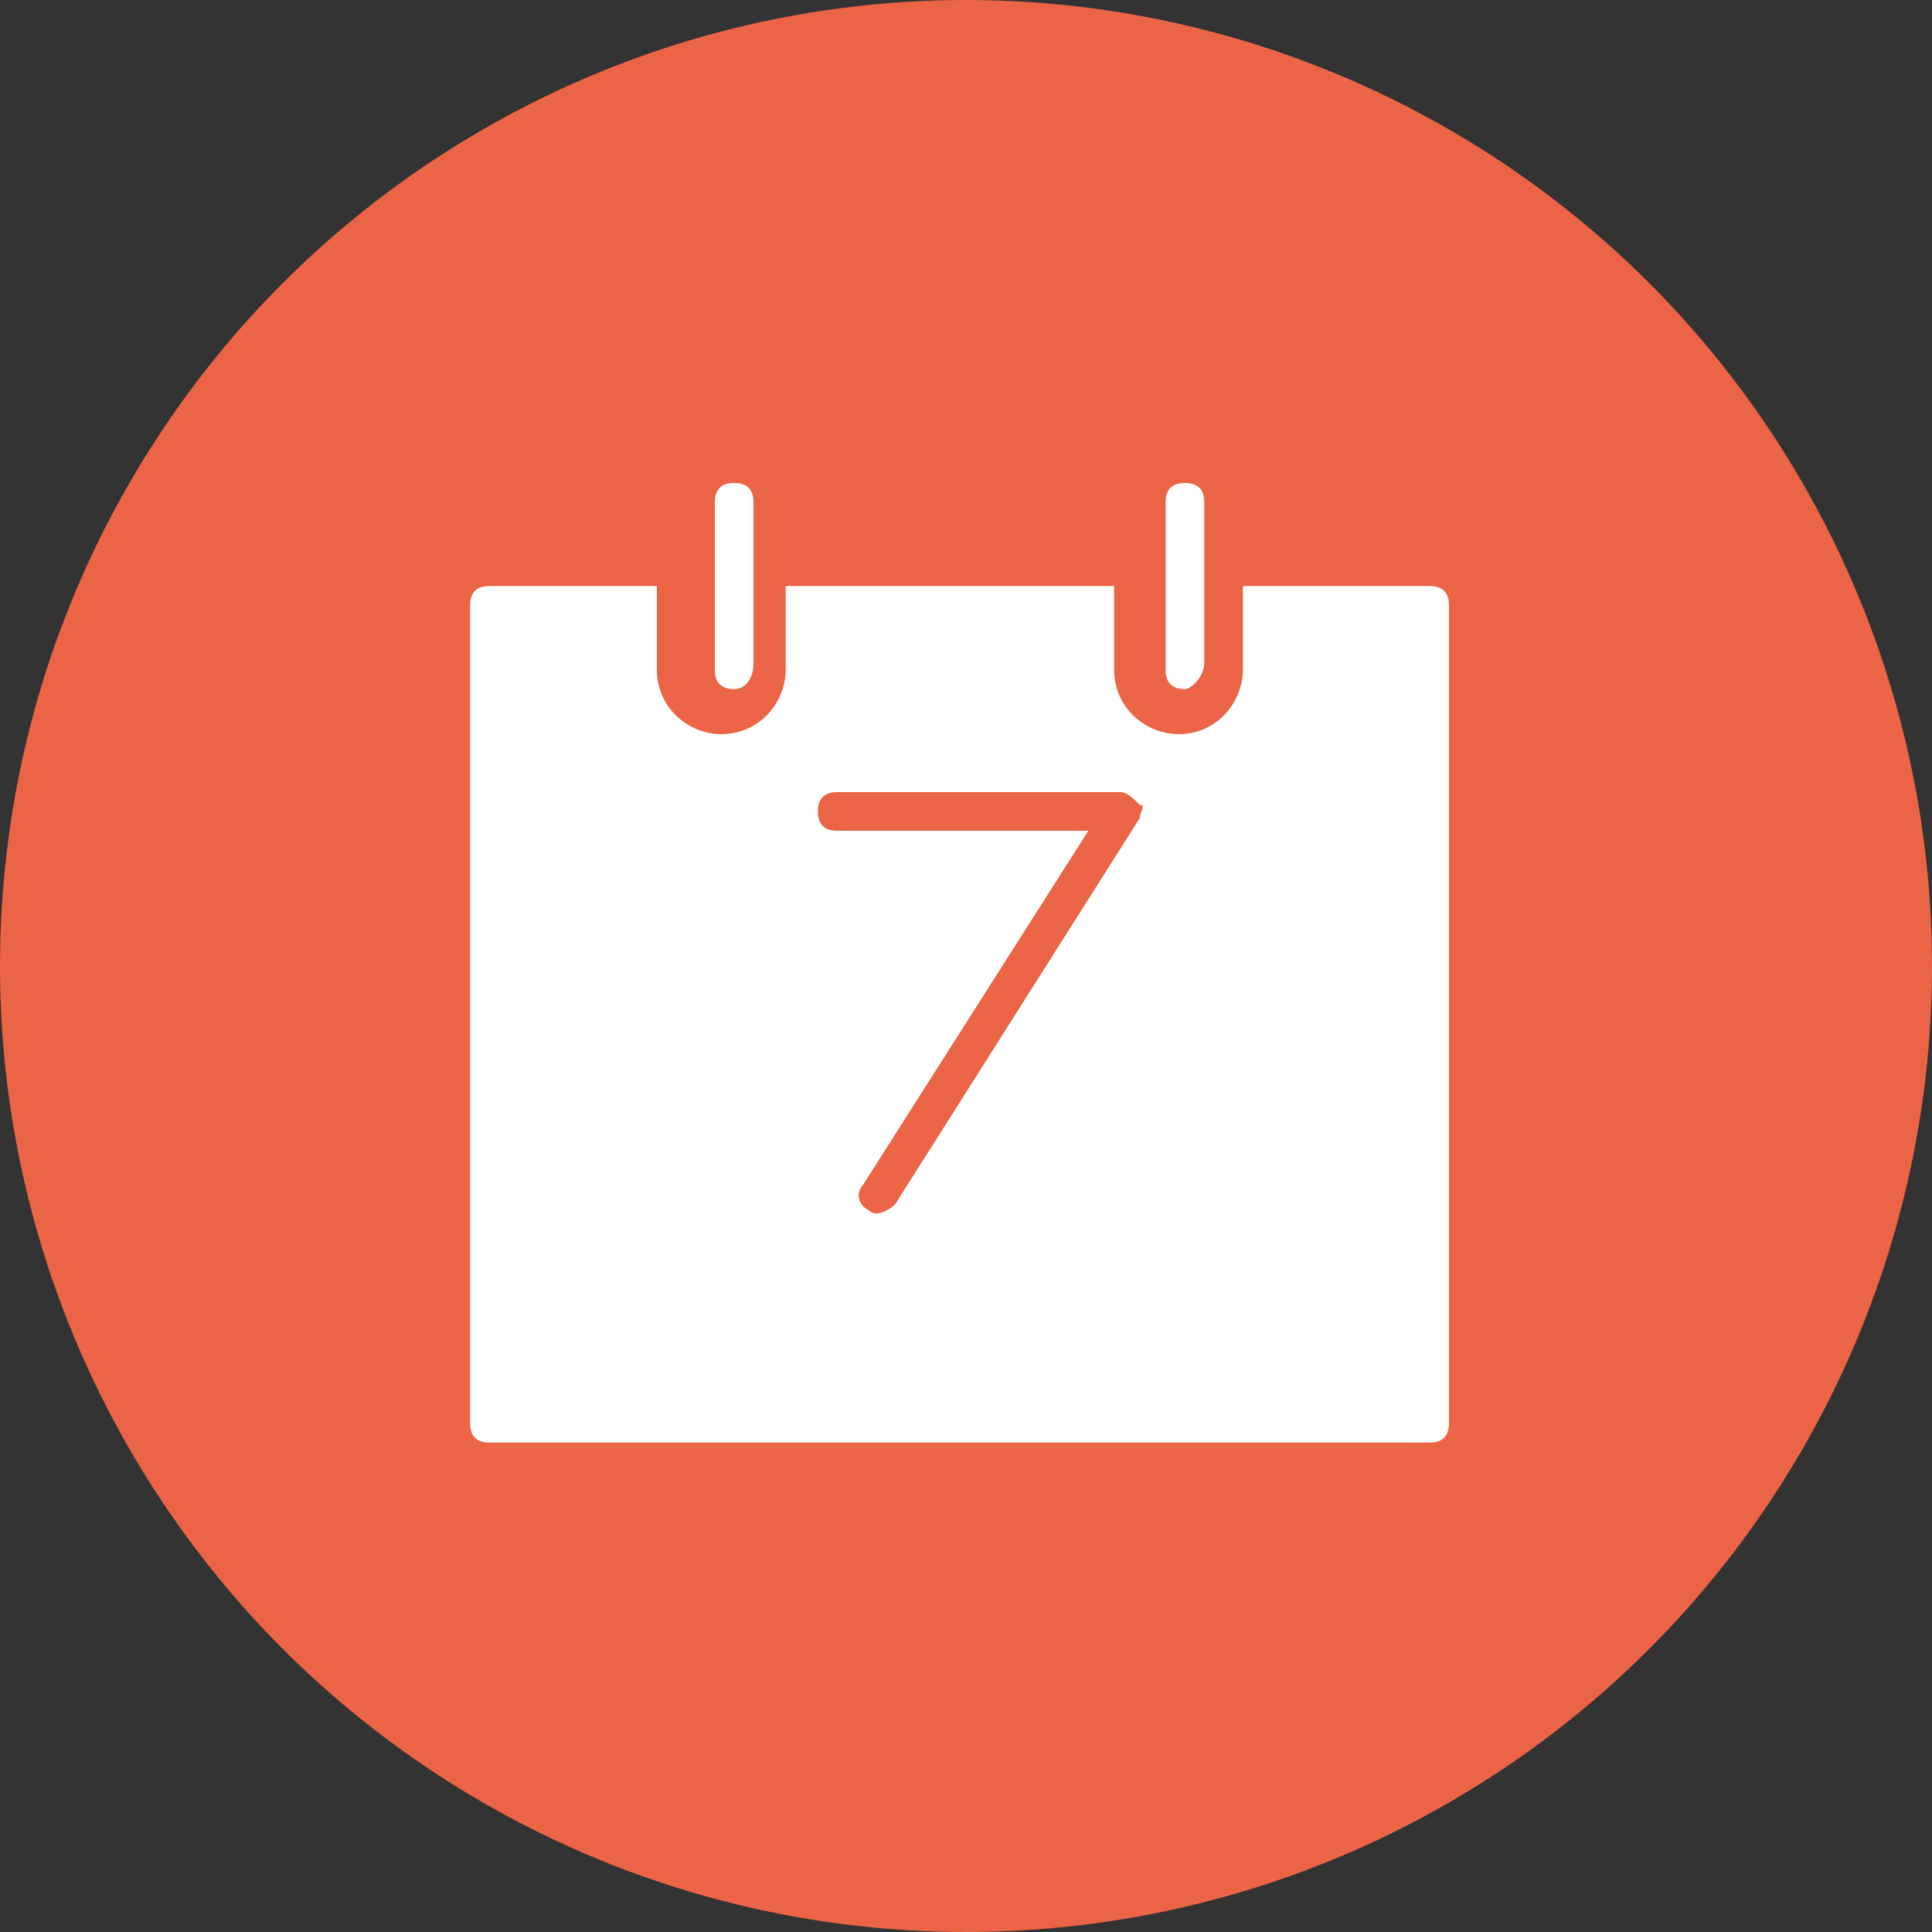<?xml version="1.0" encoding="utf-8"?>
<!-- Generator: Adobe Illustrator 21.1.0, SVG Export Plug-In . SVG Version: 6.00 Build 0)  -->
<svg version="1.1" id="Layer_1" xmlns="http://www.w3.org/2000/svg" xmlns:xlink="http://www.w3.org/1999/xlink" x="0px" y="0px"
	 viewBox="0 0 30 30" style="enable-background:new 0 0 30 30;" xml:space="preserve">
<rect x="0" y="0" width="30" height="30" fill="#333333" stroke="none"/>
<style type="text/css">
	.st0{fill:#EC6446;}
	.st1{fill:#FFFFFF;}
</style>
<g>
	<circle class="st0" cx="15" cy="15" r="15"/>
</g>
<g id="office_x5F_32_x5F_filled_2_">
	<path id="XMLID_3211_" class="st1" d="M11.4,10.7c-0.2,0-0.3-0.1-0.3-0.3V7.8c0-0.2,0.1-0.3,0.3-0.3c0.2,0,0.3,0.1,0.3,0.3v2.5
		C11.7,10.5,11.6,10.7,11.4,10.7z"/>
	<path id="XMLID_3210_" class="st1" d="M18.4,10.7c-0.2,0-0.3-0.1-0.3-0.3V7.8c0-0.2,0.1-0.3,0.3-0.3c0.2,0,0.3,0.1,0.3,0.3v2.5
		C18.7,10.5,18.5,10.7,18.4,10.7z"/>
	<path id="XMLID_3207_" class="st1" d="M22.2,9.1h-2.9v1.3c0,0.5-0.4,1-1,1c-0.5,0-1-0.4-1-1V9.1h-5.1v1.3c0,0.5-0.4,1-1,1
		c-0.5,0-1-0.4-1-1V9.1H7.6c-0.2,0-0.3,0.1-0.3,0.3v12.7c0,0.2,0.1,0.3,0.3,0.3h14.6c0.2,0,0.3-0.1,0.3-0.3V9.4
		C22.5,9.2,22.4,9.1,22.2,9.1z M17.7,12.7l-3.8,6c-0.1,0.1-0.3,0.2-0.4,0.1c-0.2-0.1-0.2-0.3-0.1-0.4l3.5-5.5H13
		c-0.2,0-0.3-0.1-0.3-0.3c0-0.2,0.1-0.3,0.3-0.3h4.4c0.1,0,0.2,0.1,0.3,0.2C17.8,12.5,17.7,12.6,17.7,12.7z"/>
</g>
</svg>
